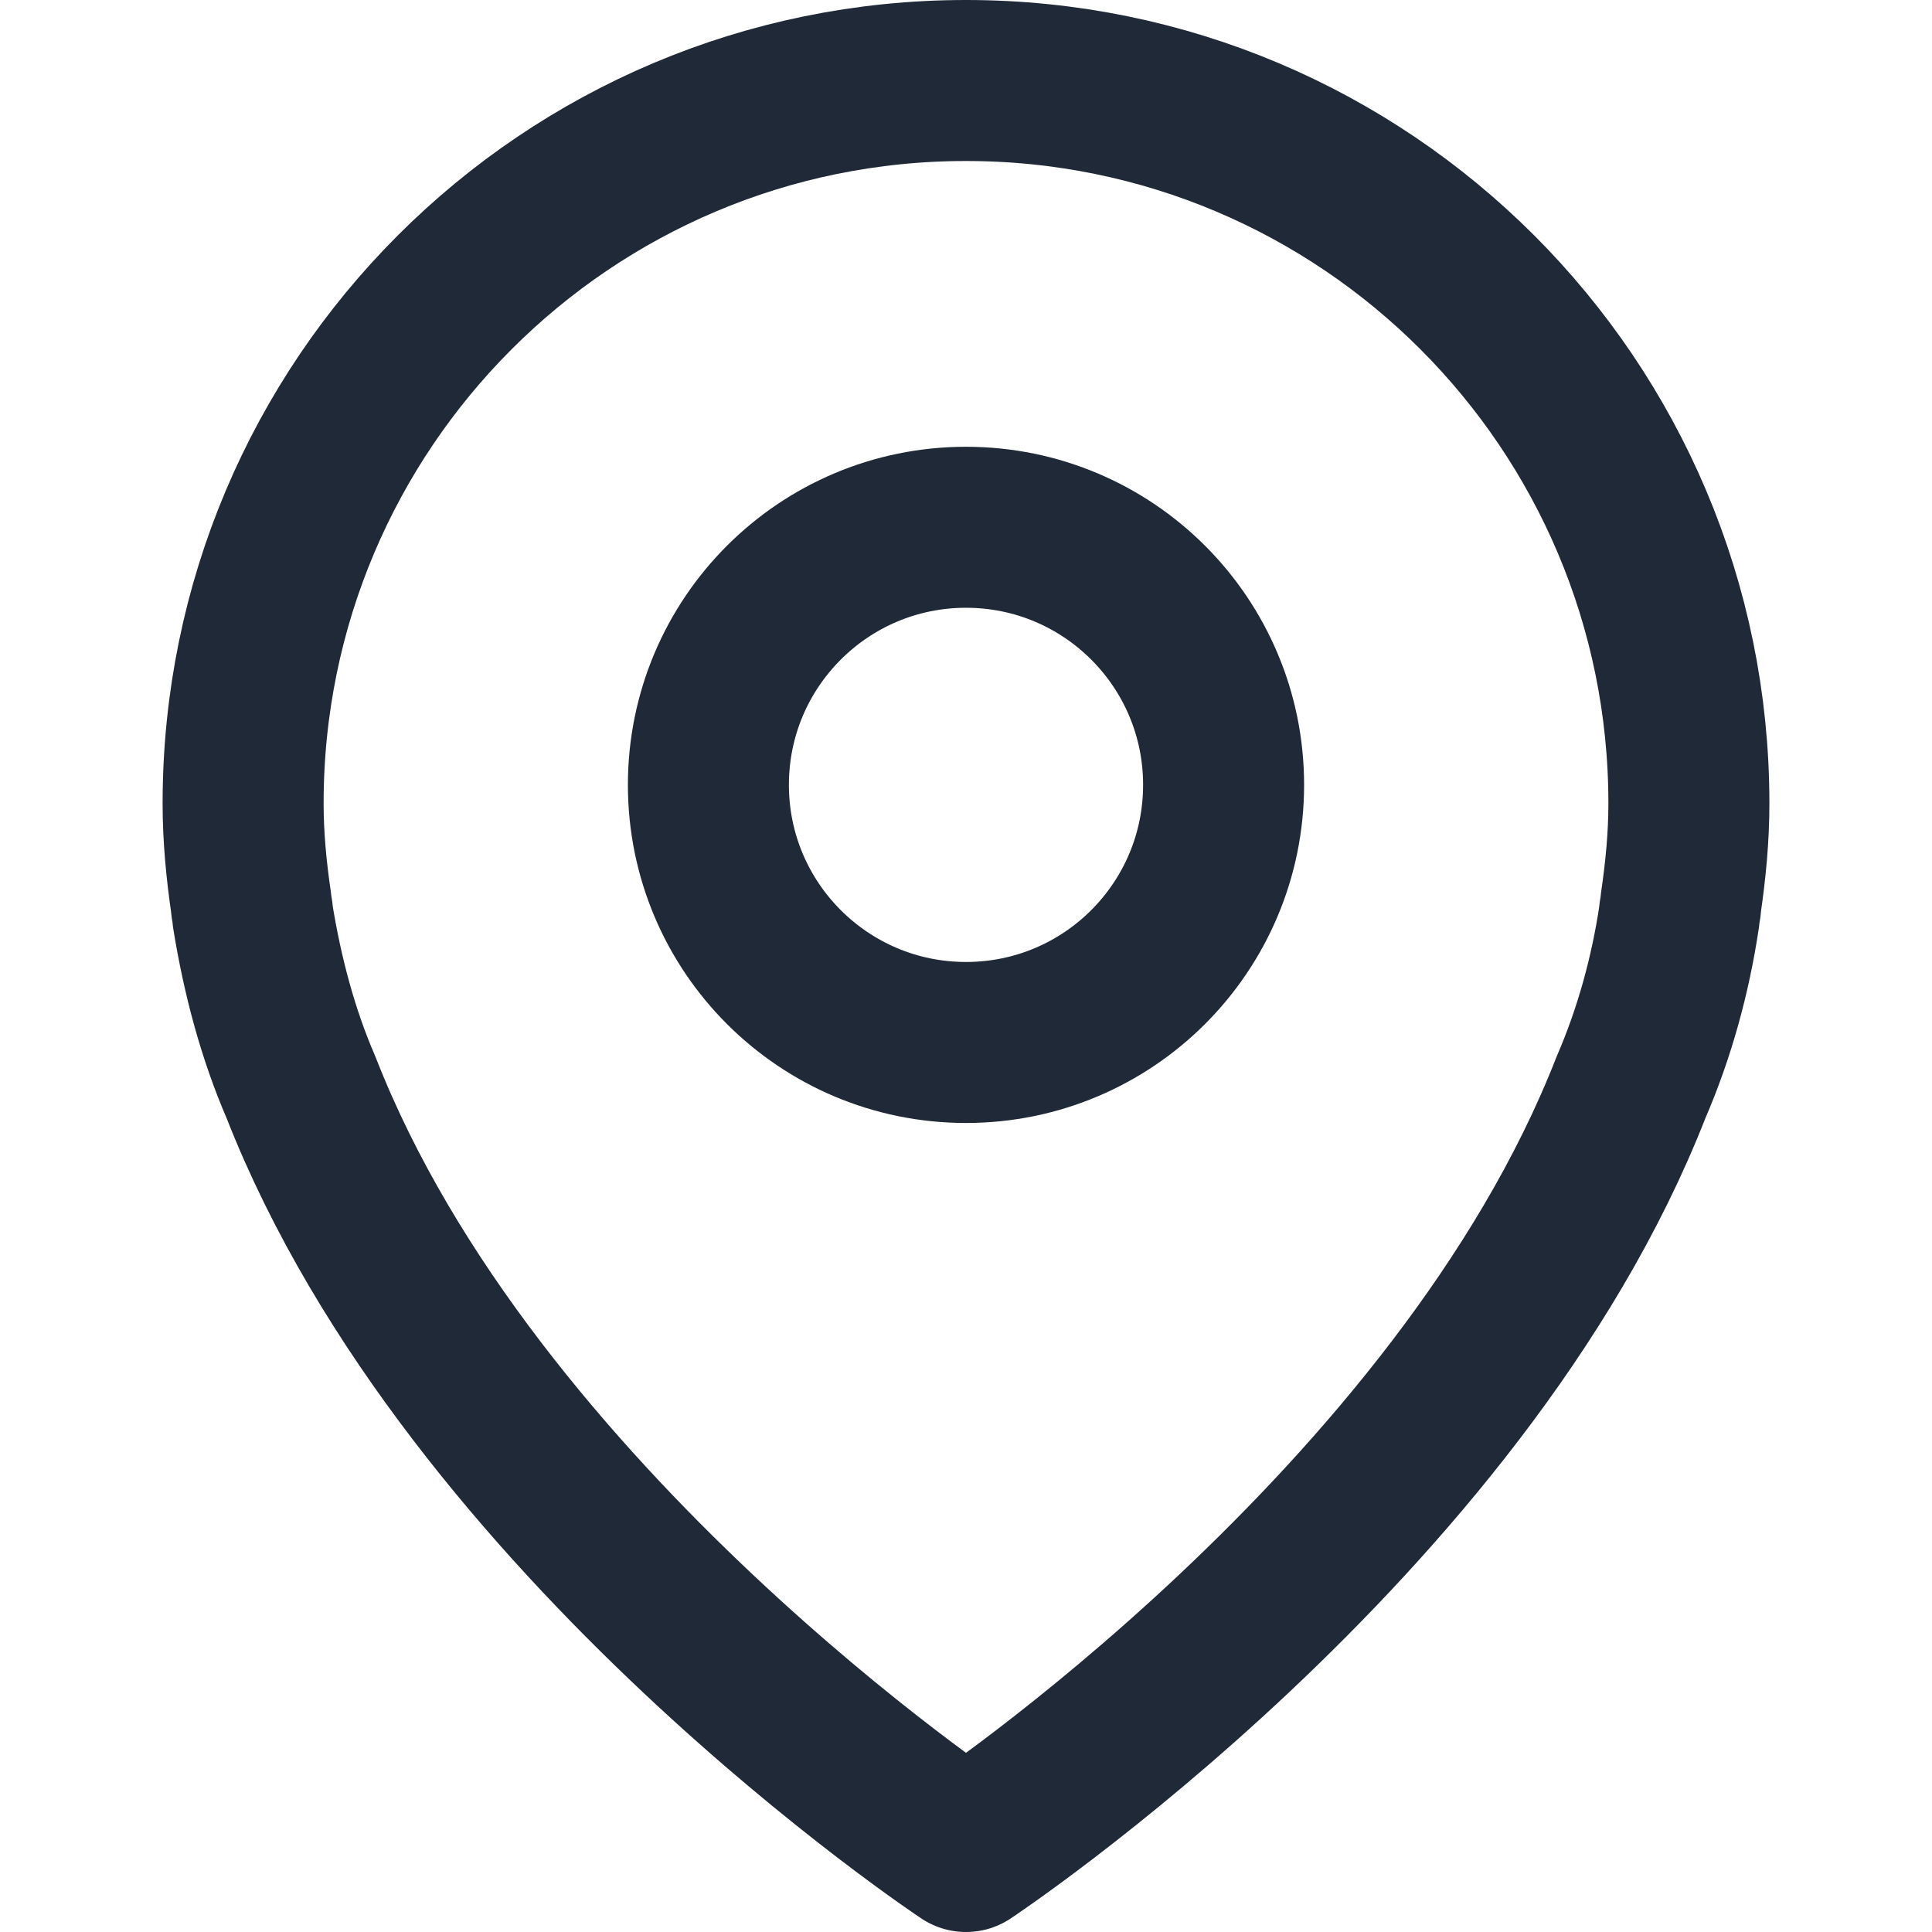 <svg width="12" height="12" viewBox="0 0 12 12" fill="none" xmlns="http://www.w3.org/2000/svg">
<path d="M10.43 5.69C10.43 5.665 10.44 5.64 10.44 5.61C10.47 5.405 10.49 5.2 10.49 4.99C10.49 2.51 8.48 0.5 6 0.5C3.52 0.5 1.51 2.51 1.51 4.99C1.51 5.2 1.53 5.405 1.56 5.61C1.56 5.635 1.57 5.66 1.57 5.69C1.63 6.06 1.725 6.42 1.87 6.755C2.93 9.465 6 11.5 6 11.5C6 11.5 9.07 9.465 10.13 6.755C10.275 6.42 10.375 6.06 10.43 5.69Z" stroke="#1F2937" stroke-linecap="round" stroke-linejoin="round"/>
<path d="M6 6.475C6.884 6.475 7.6 5.759 7.6 4.875C7.6 3.991 6.884 3.275 6 3.275C5.116 3.275 4.4 3.991 4.4 4.875C4.4 5.759 5.116 6.475 6 6.475Z" stroke="#1F2937" stroke-linecap="round" stroke-linejoin="round"/>
</svg>

